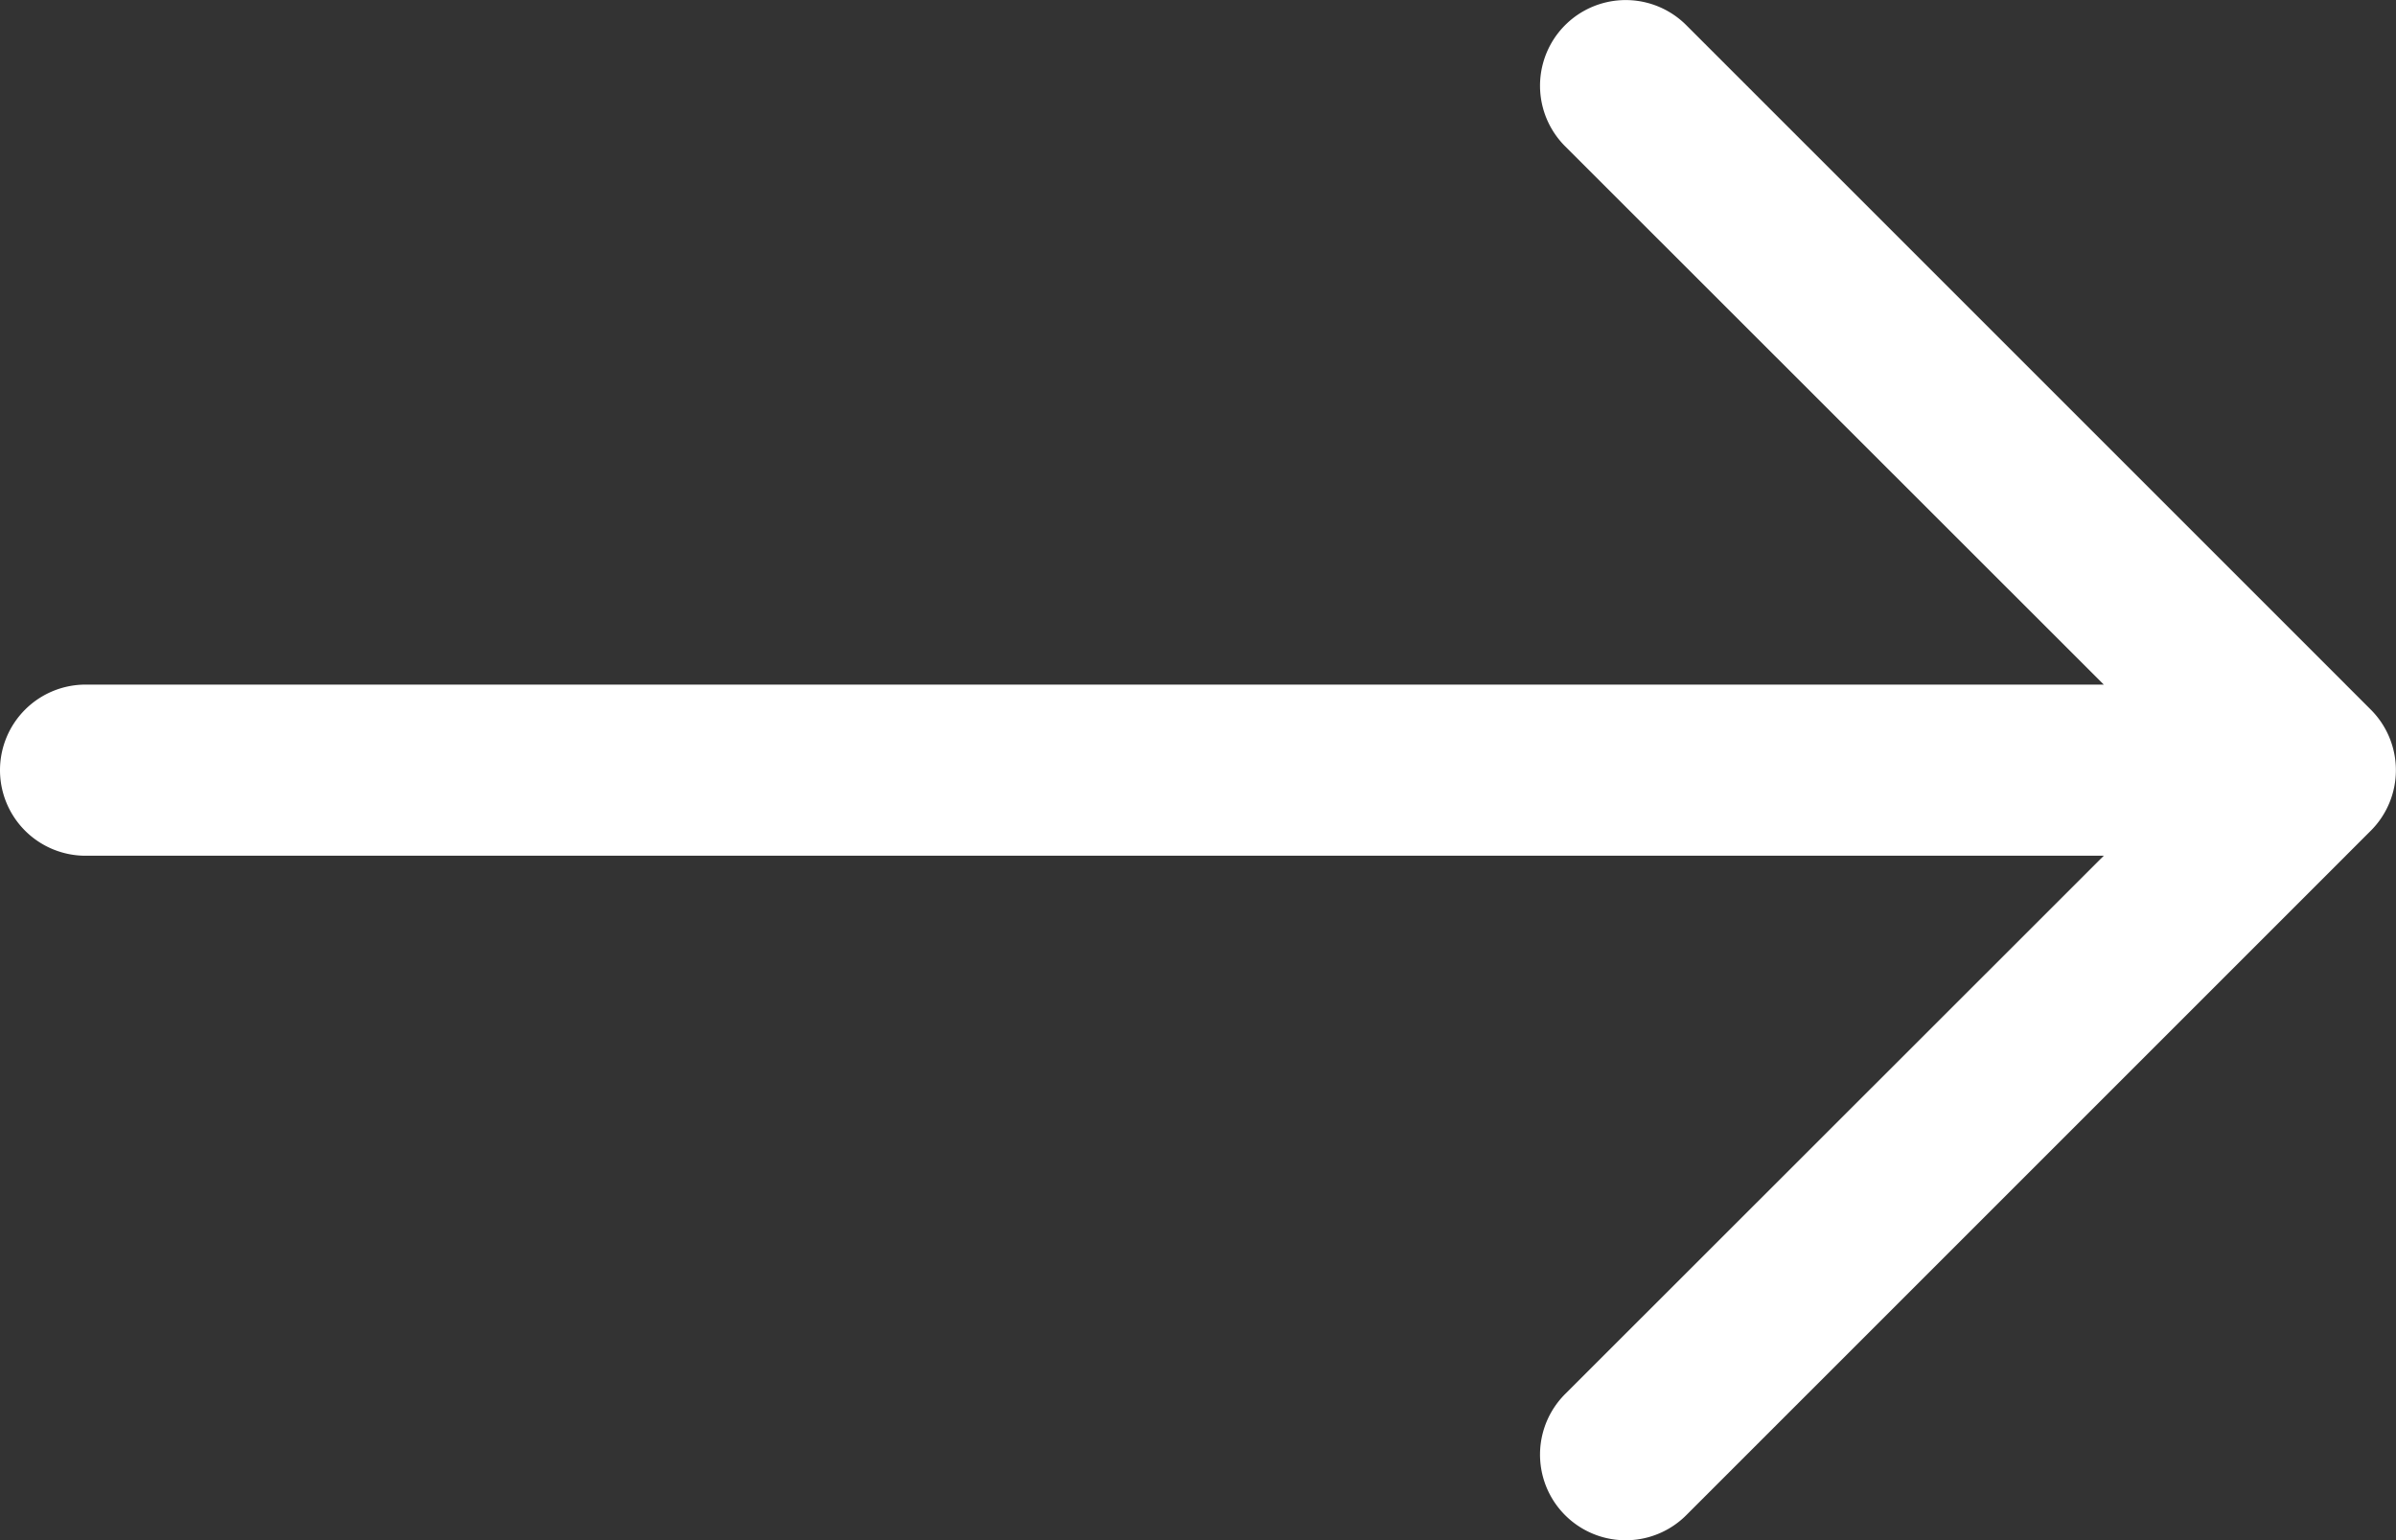 <svg xmlns="http://www.w3.org/2000/svg" width="32.003" height="20.575" viewBox="0 0 32.003 20.575">
  <rect x="0" y="0" width="32.003" height="20.575" fill="#333333" stroke="none"/>
  <path id="arrow-right" d="M1,13.787a1.143,1.143,0,0,1,1.143-1.143H29.1L21.905,5.453a1.144,1.144,0,1,1,1.618-1.618l9.143,9.143a1.143,1.143,0,0,1,0,1.618l-9.143,9.143a1.144,1.144,0,1,1-1.618-1.618L29.1,14.93H2.143A1.143,1.143,0,0,1,1,13.787Z" transform="translate(-1 -3.499)" fill="#fff" fill-rule="evenodd"/>
</svg>
